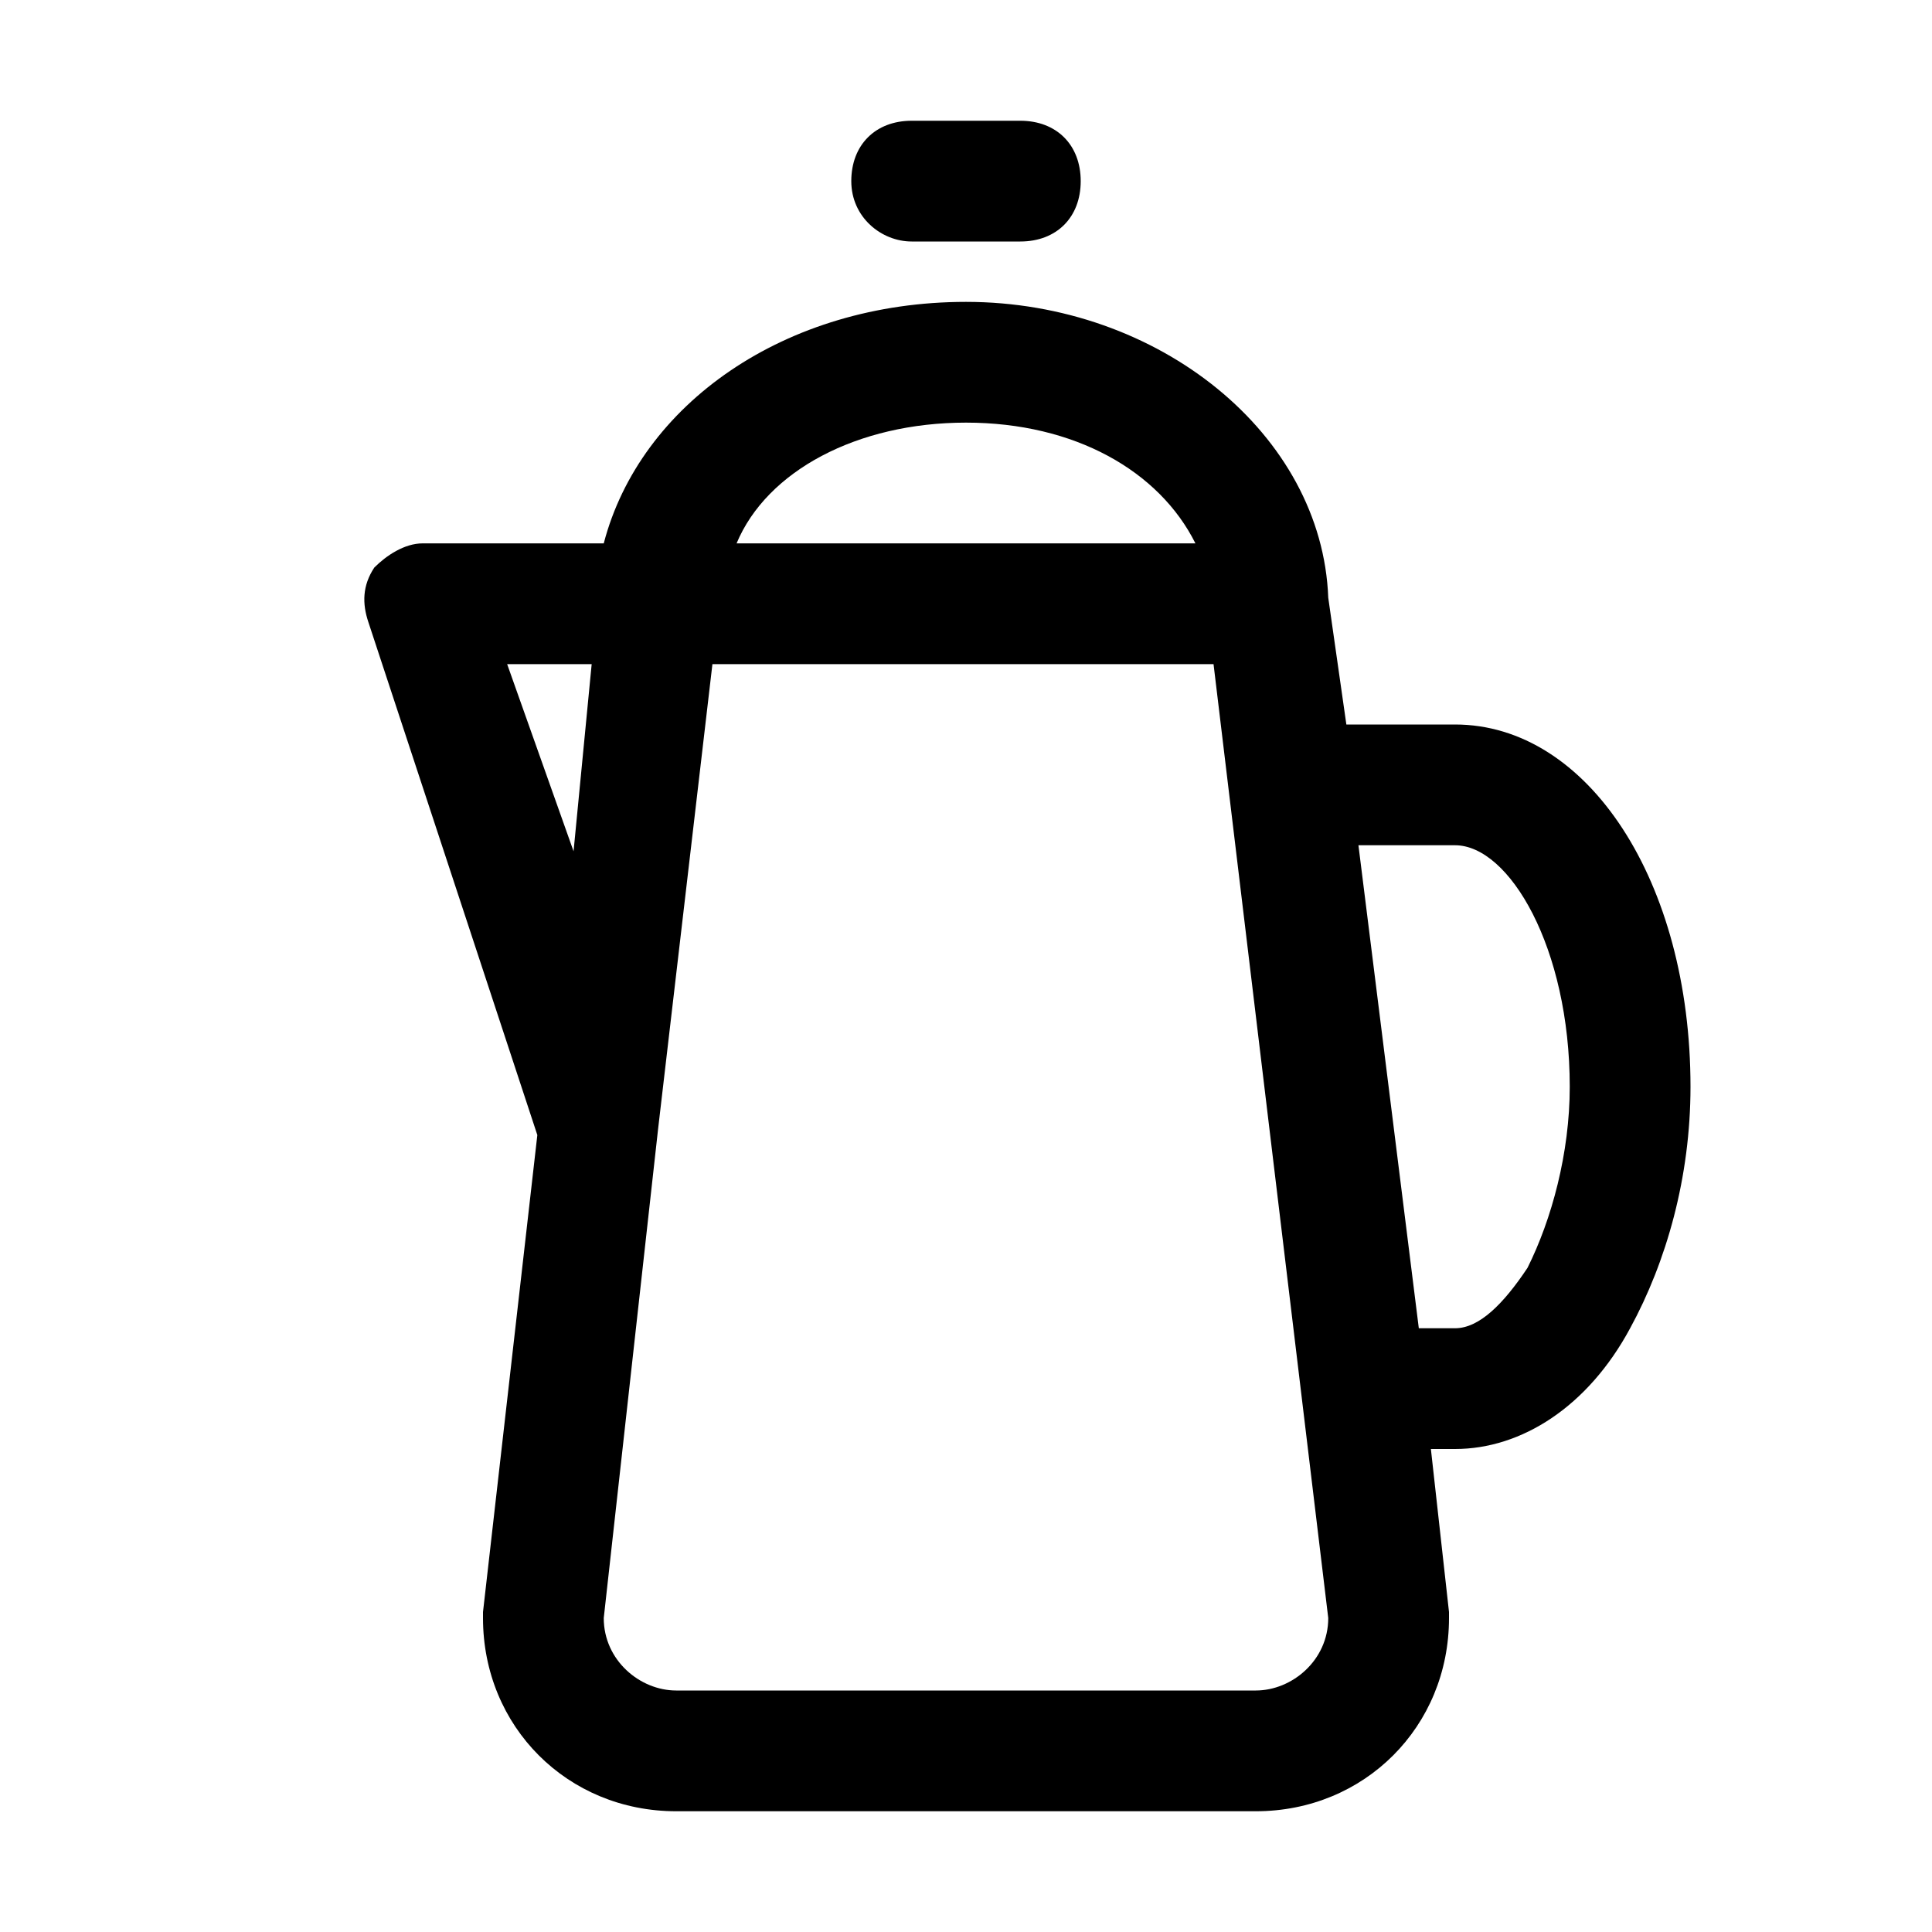 <?xml version="1.0" ?>
<!-- Uploaded to: SVG Repo, www.svgrepo.com, Generator: SVG Repo Mixer Tools -->
<svg fill="#000000" width="800px" height="800px" viewBox="0 0 32 32" id="teapot" version="1.1" xml:space="preserve" xmlns="http://www.w3.org/2000/svg" xmlns:xlink="http://www.w3.org/1999/xlink">
<g>
<path d="M15.1,4h1.8c0.6,0,1-0.4,1-1s-0.4-1-1-1h-1.8c-0.6,0-1,0.4-1,1S14.6,4,15.1,4z"/>
<path d="M24.1,12h-1.8L22,9.9c0,0,0,0,0,0C21.9,7.2,19.2,5,16,5C13,5,10.6,6.7,10,9H7C6.7,9,6.4,9.2,6.2,9.4C6,9.7,6,10,6.1,10.3   l2.8,8.5L8,26.7c0,0,0,0.1,0,0.1c0,1.8,1.4,3.2,3.2,3.2h9.6c1.8,0,3.2-1.4,3.2-3.2c0,0,0-0.1,0-0.1L23.7,24h0.4   c1.1,0,2.2-0.7,2.9-2c0.6-1.1,1-2.5,1-4C28,14.6,26.3,12,24.1,12z M16,7c1.8,0,3.2,0.8,3.8,2h-7.6C12.7,7.8,14.2,7,16,7z M8.4,11   h1.4l-0.3,3.1L8.4,11z M20.8,28h-9.6c-0.6,0-1.2-0.5-1.2-1.2l0.9-8.1c0,0,0,0,0,0l0.9-7.7h8.3L22,26.8C22,27.5,21.4,28,20.8,28z    M25.3,21c-0.4,0.6-0.8,1-1.2,1h-0.6l-1-8h1.6c0.9,0,1.9,1.7,1.9,4C26,19.1,25.7,20.2,25.3,21z"/>
</g>
</svg>